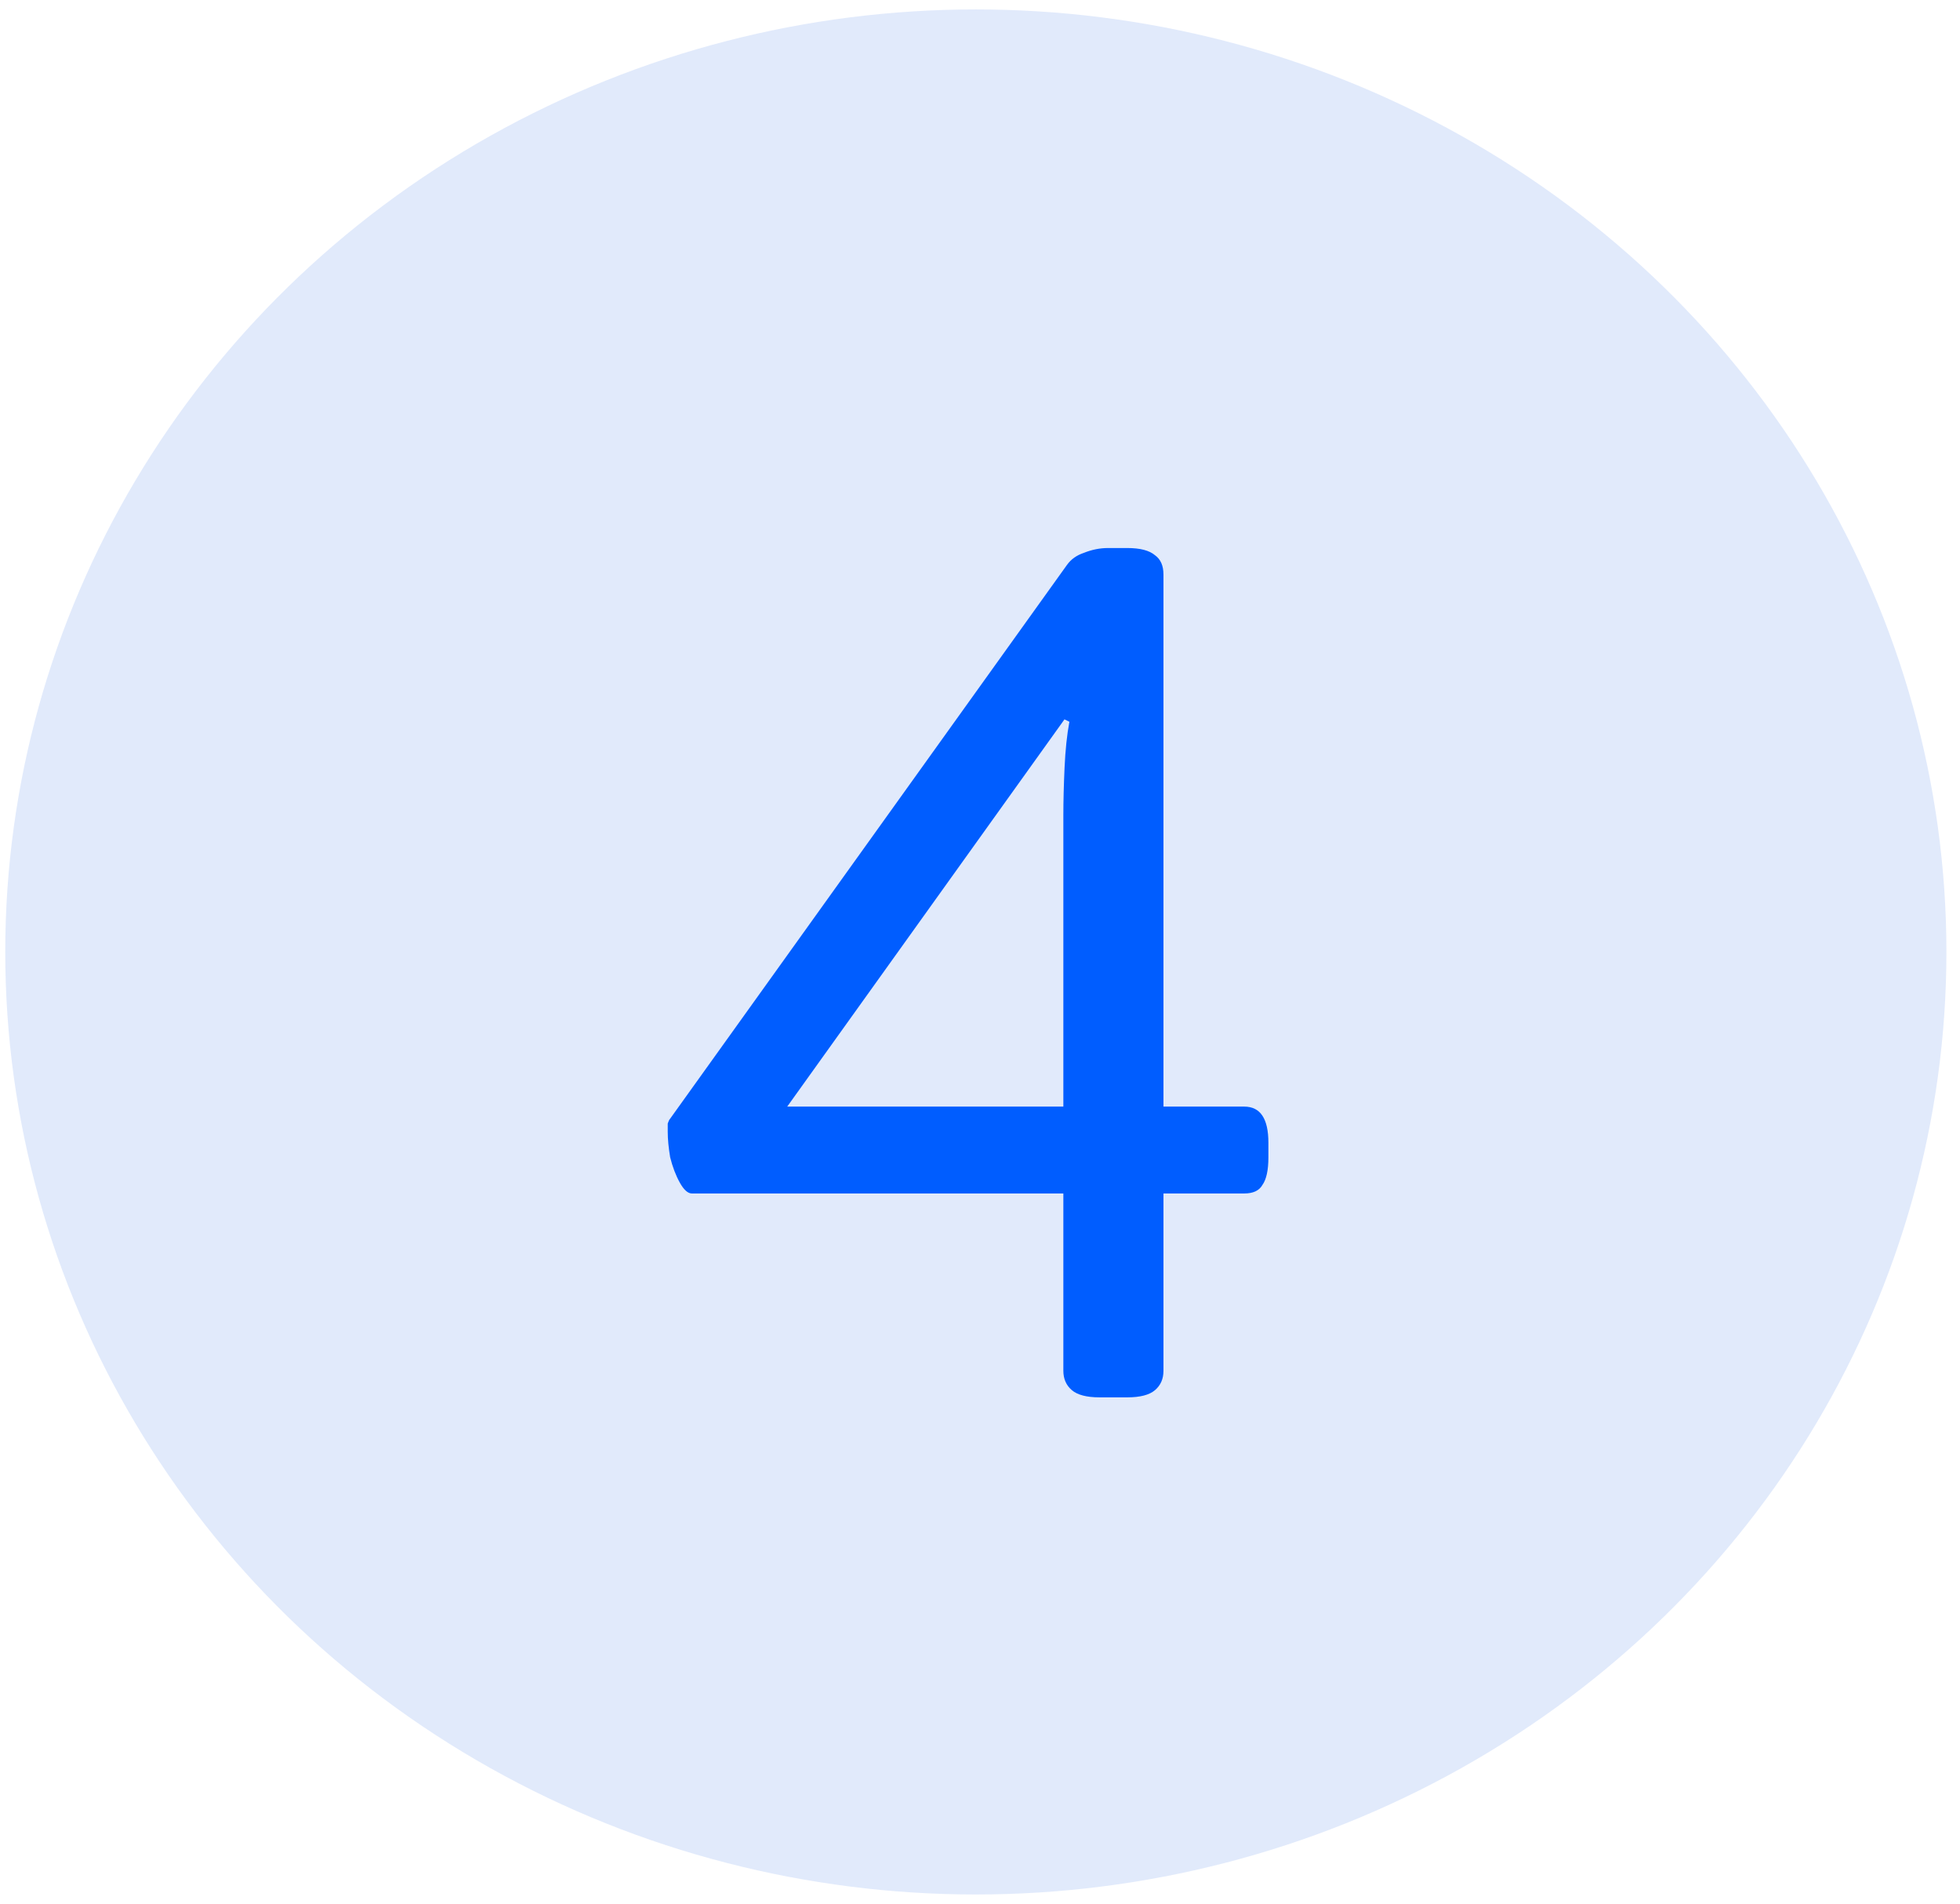 <svg width="104" height="101" viewBox="0 0 104 101" fill="none" xmlns="http://www.w3.org/2000/svg">
<ellipse cx="51.779" cy="50.5" rx="51.5" ry="50" fill="#E1EAFB"/>
<path d="M58.343 74.128C57.661 74.128 57.17 74 56.871 73.744C56.573 73.488 56.423 73.147 56.423 72.72V63.312H36.711C36.498 63.312 36.285 63.12 36.071 62.736C35.858 62.352 35.687 61.904 35.559 61.392C35.474 60.88 35.431 60.432 35.431 60.048C35.431 59.877 35.431 59.728 35.431 59.6C35.474 59.472 35.517 59.387 35.559 59.344L56.615 29.968C56.829 29.669 57.127 29.456 57.511 29.328C57.938 29.157 58.365 29.072 58.791 29.072H59.815C60.498 29.072 60.989 29.2 61.287 29.456C61.586 29.669 61.735 30.011 61.735 30.48V58.704H66.023C66.877 58.704 67.303 59.344 67.303 60.624V61.392C67.303 62.075 67.197 62.565 66.983 62.864C66.813 63.163 66.493 63.312 66.023 63.312H61.735V72.72C61.735 73.147 61.586 73.488 61.287 73.744C60.989 74 60.498 74.128 59.815 74.128H58.343ZM40.487 60.496L39.527 58.704H56.423V43.216C56.423 42.491 56.445 41.659 56.487 40.72C56.53 39.781 56.615 38.971 56.743 38.288L54.503 37.2L57.767 36.368L40.487 60.496Z" fill="#005DFF"/>
</svg>
